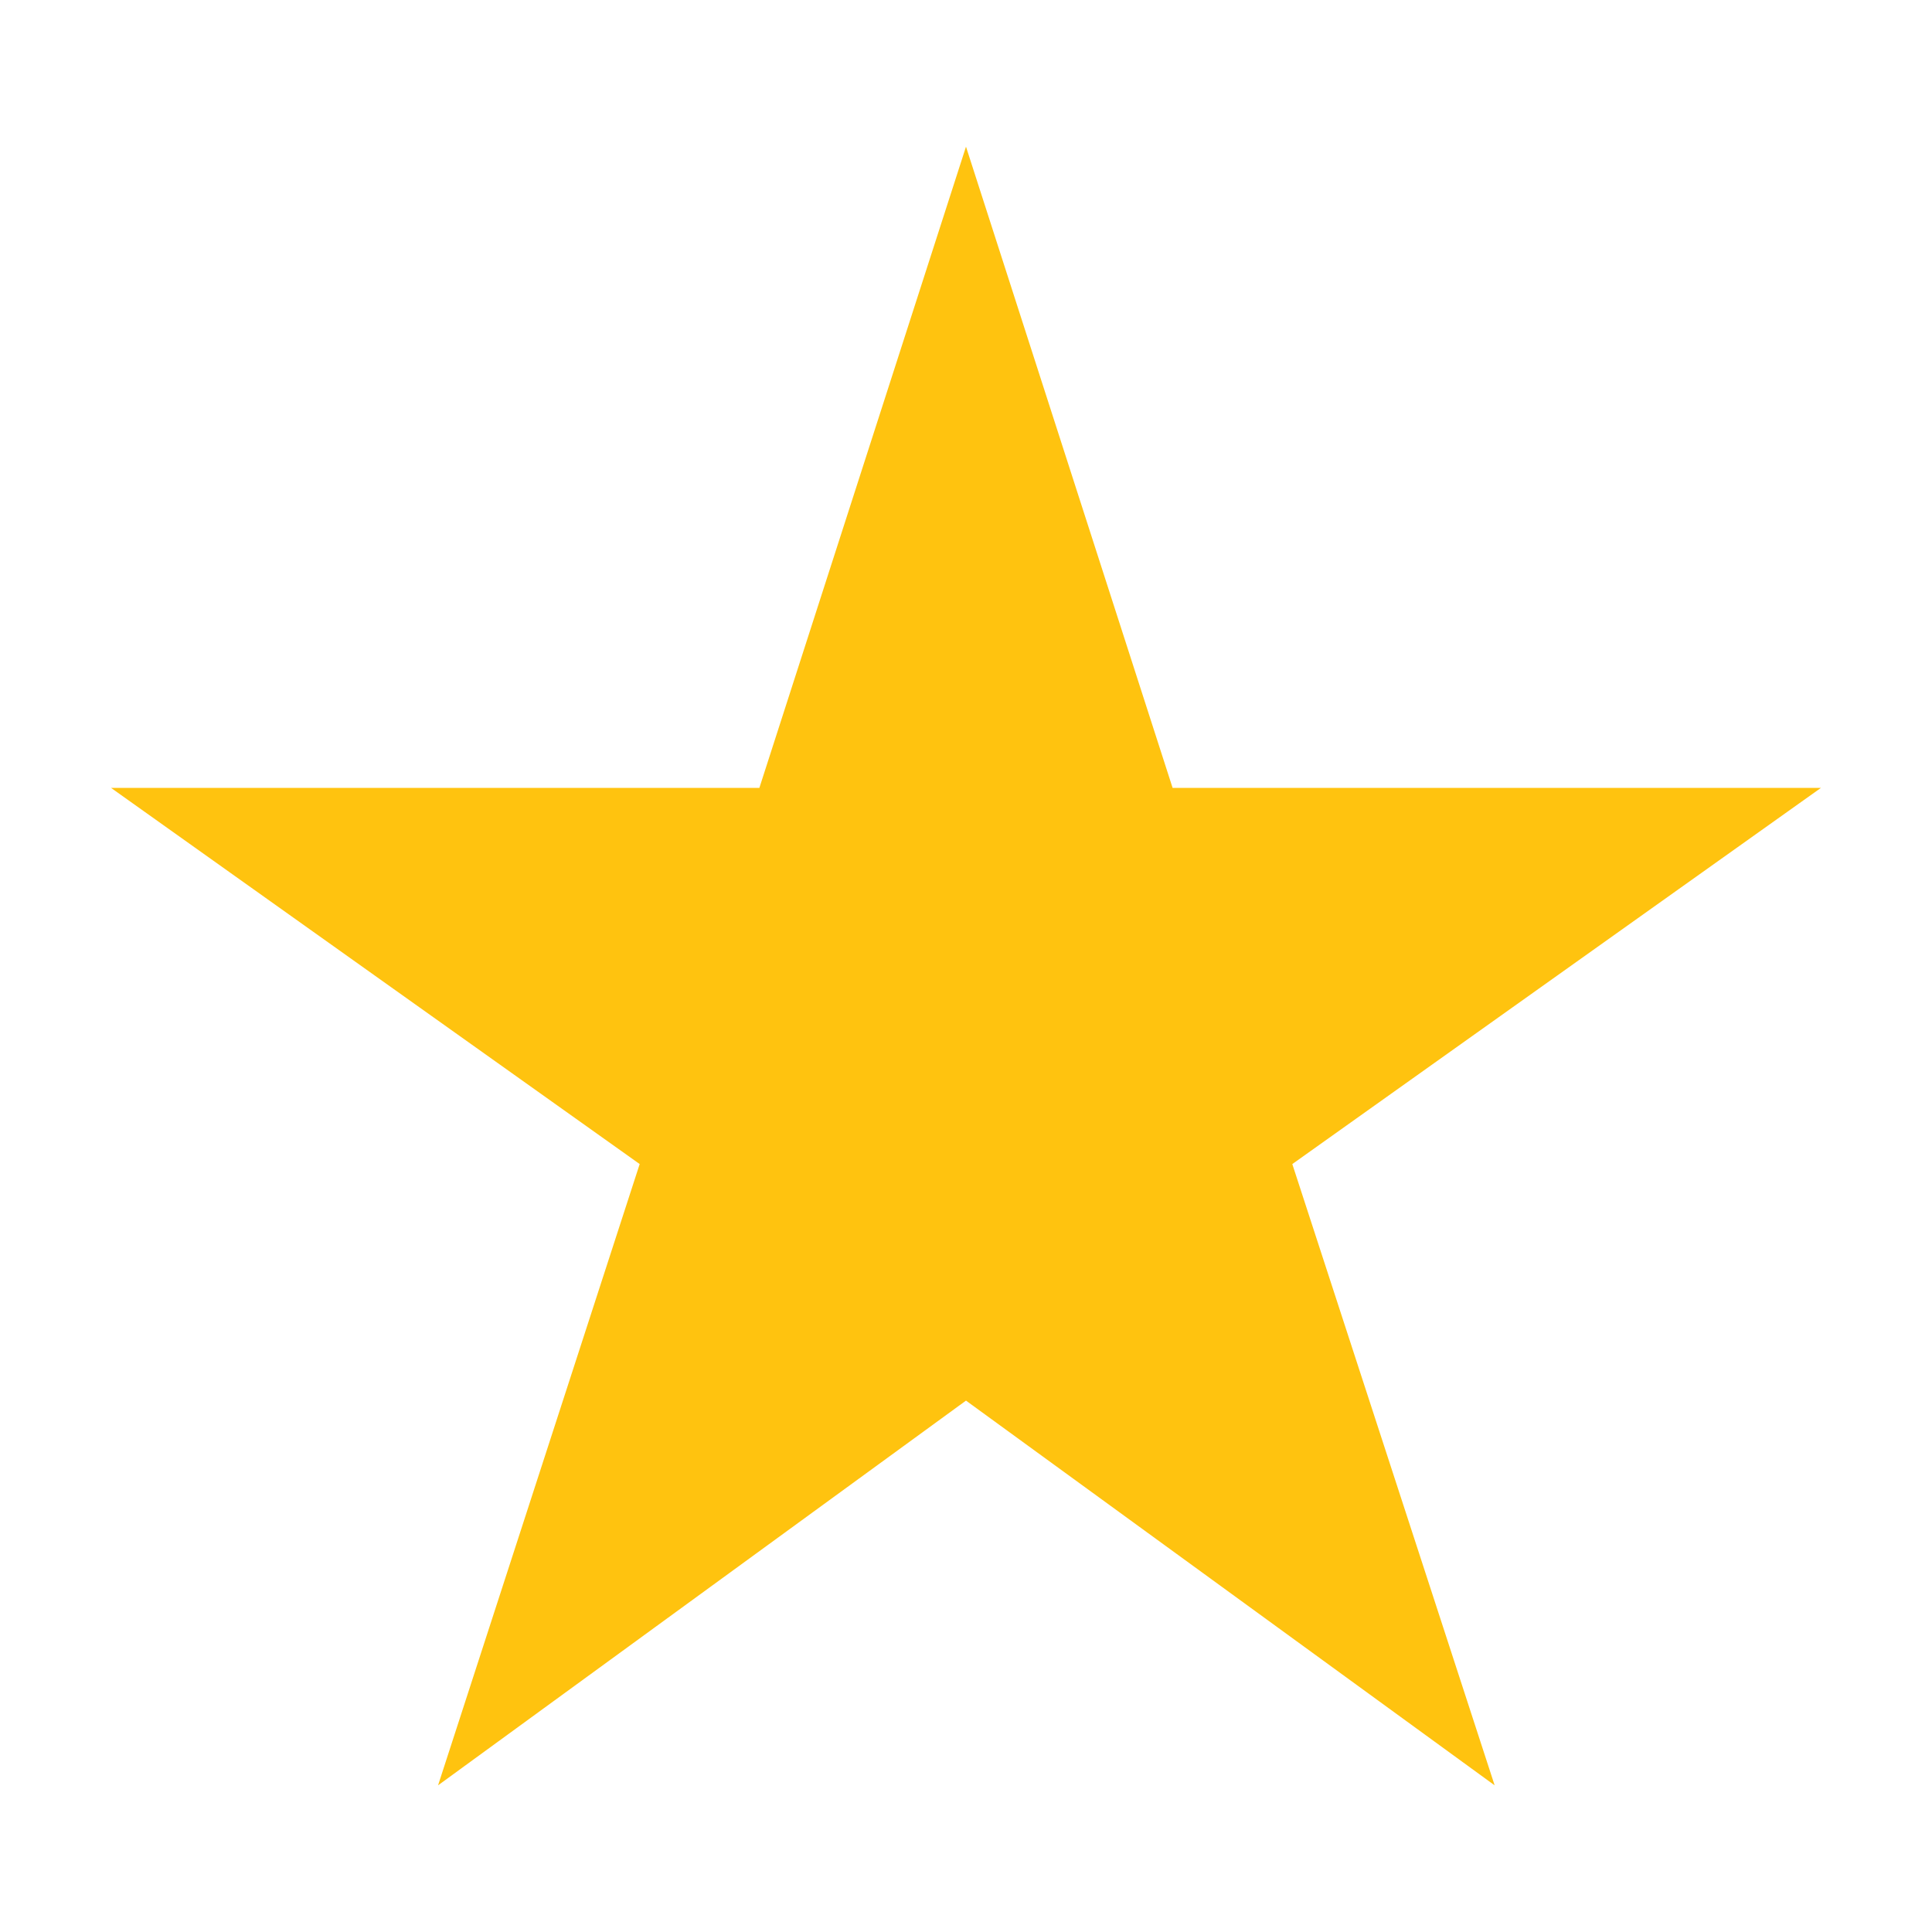 <svg xmlns="http://www.w3.org/2000/svg" xmlns:xlink="http://www.w3.org/1999/xlink" width="1080" zoomAndPan="magnify" viewBox="0 0 810 810" height="1080" preserveAspectRatio="xMidYMid meet" version="1.0"><defs><clipPath id="2472b90204"><path d="M 46.496 61.488 L 763.496 61.488 L 763.496 748.488 L 46.496 748.488 Z M 46.496 61.488 " clip-rule="nonzero"/></clipPath></defs><g clip-path="url(#2472b90204)"><path fill="#ffc30f" d="M 404.996 587.211 L 626.637 748.512 L 541.805 488.039 L 763.441 330.324 L 491.621 330.324 L 404.996 61.488 L 318.371 330.324 L 46.551 330.324 L 268.188 488.039 L 183.656 748.512 Z M 404.996 587.211 " fill-opacity="1" fill-rule="nonzero"/></g></svg>